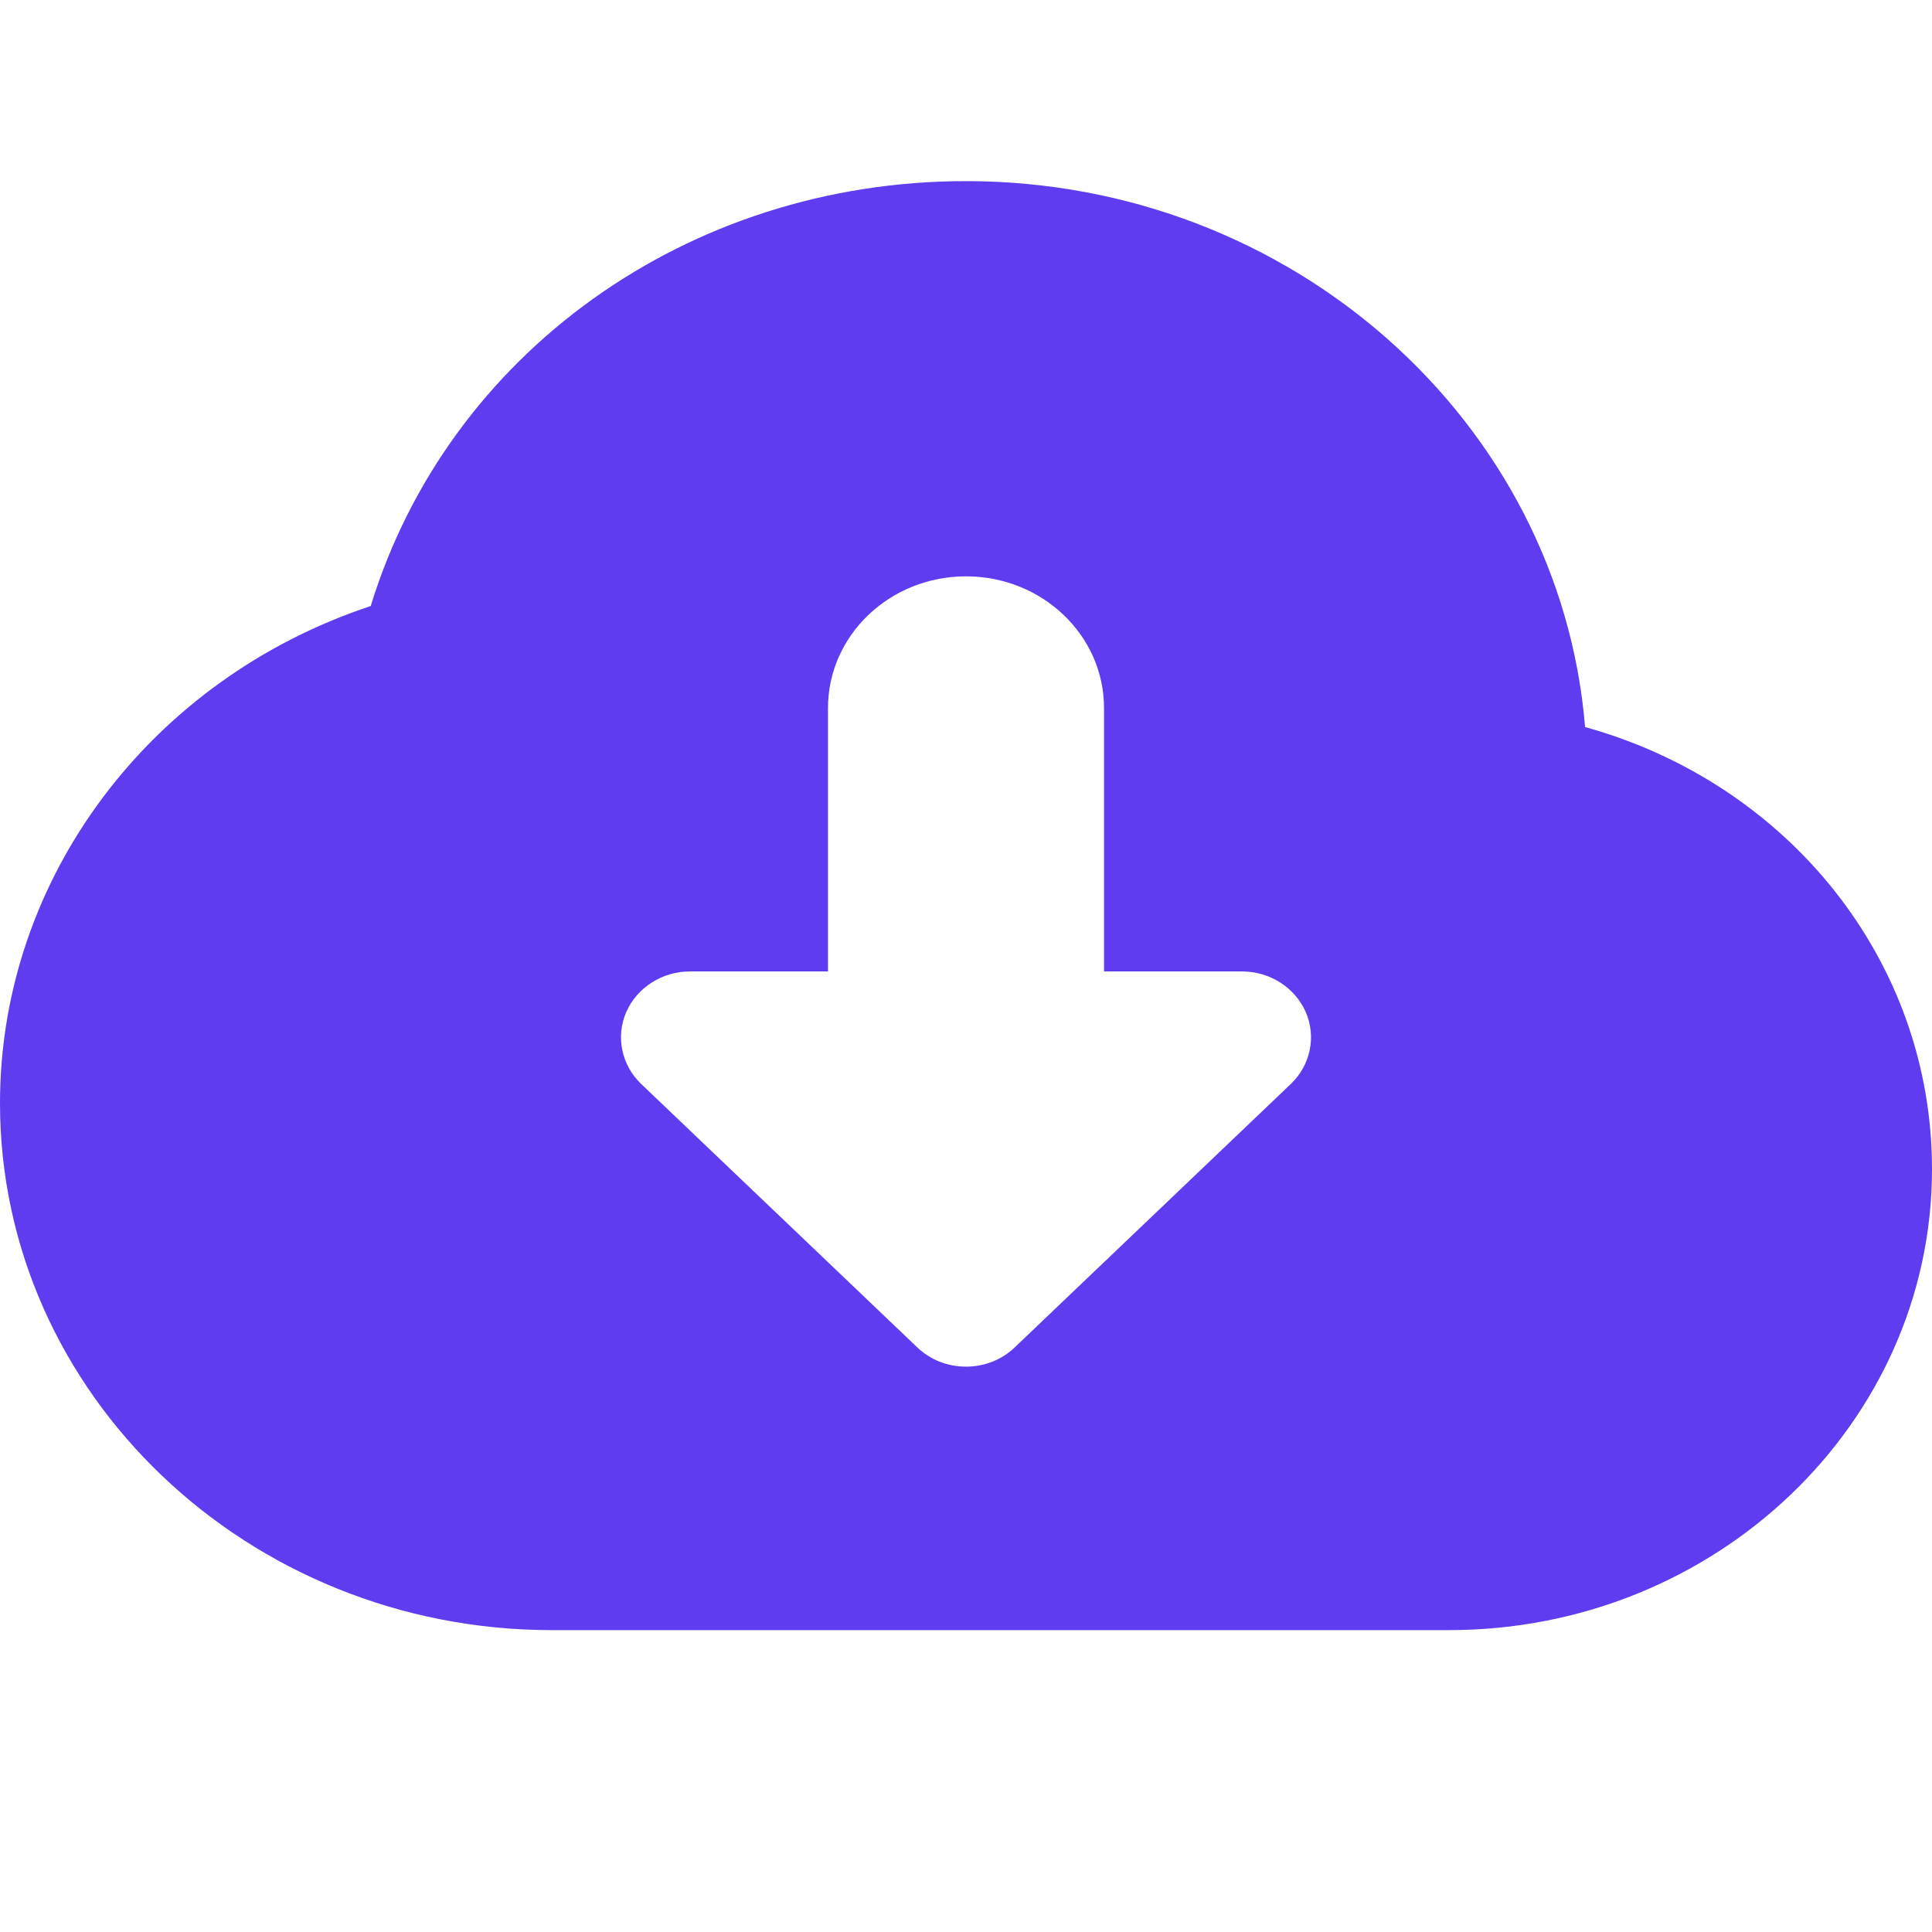 <svg width="16" height="16" viewBox="0 0 16 16" fill="none" xmlns="http://www.w3.org/2000/svg">
<path d="M13.127 6.021C12.919 3.495 10.699 1.5 8 1.5C5.691 1.5 3.71 2.931 3.07 5.019C1.246 5.623 0 7.273 0 9.136C0 11.542 2.051 13.5 4.571 13.5H12C14.206 13.5 16 11.787 16 9.682C16 7.964 14.817 6.49 13.127 6.021ZM10.69 8.977L8.404 11.158C8.293 11.265 8.146 11.318 8 11.318C7.854 11.318 7.707 11.265 7.596 11.158L5.31 8.977C5.147 8.821 5.098 8.586 5.186 8.382C5.275 8.179 5.483 8.045 5.714 8.045H6.857V5.864C6.857 5.261 7.369 4.773 8 4.773C8.631 4.773 9.143 5.261 9.143 5.864V8.045H10.286C10.517 8.045 10.725 8.179 10.814 8.382C10.902 8.586 10.853 8.821 10.69 8.977Z" fill="#603CF0"/>
</svg>
